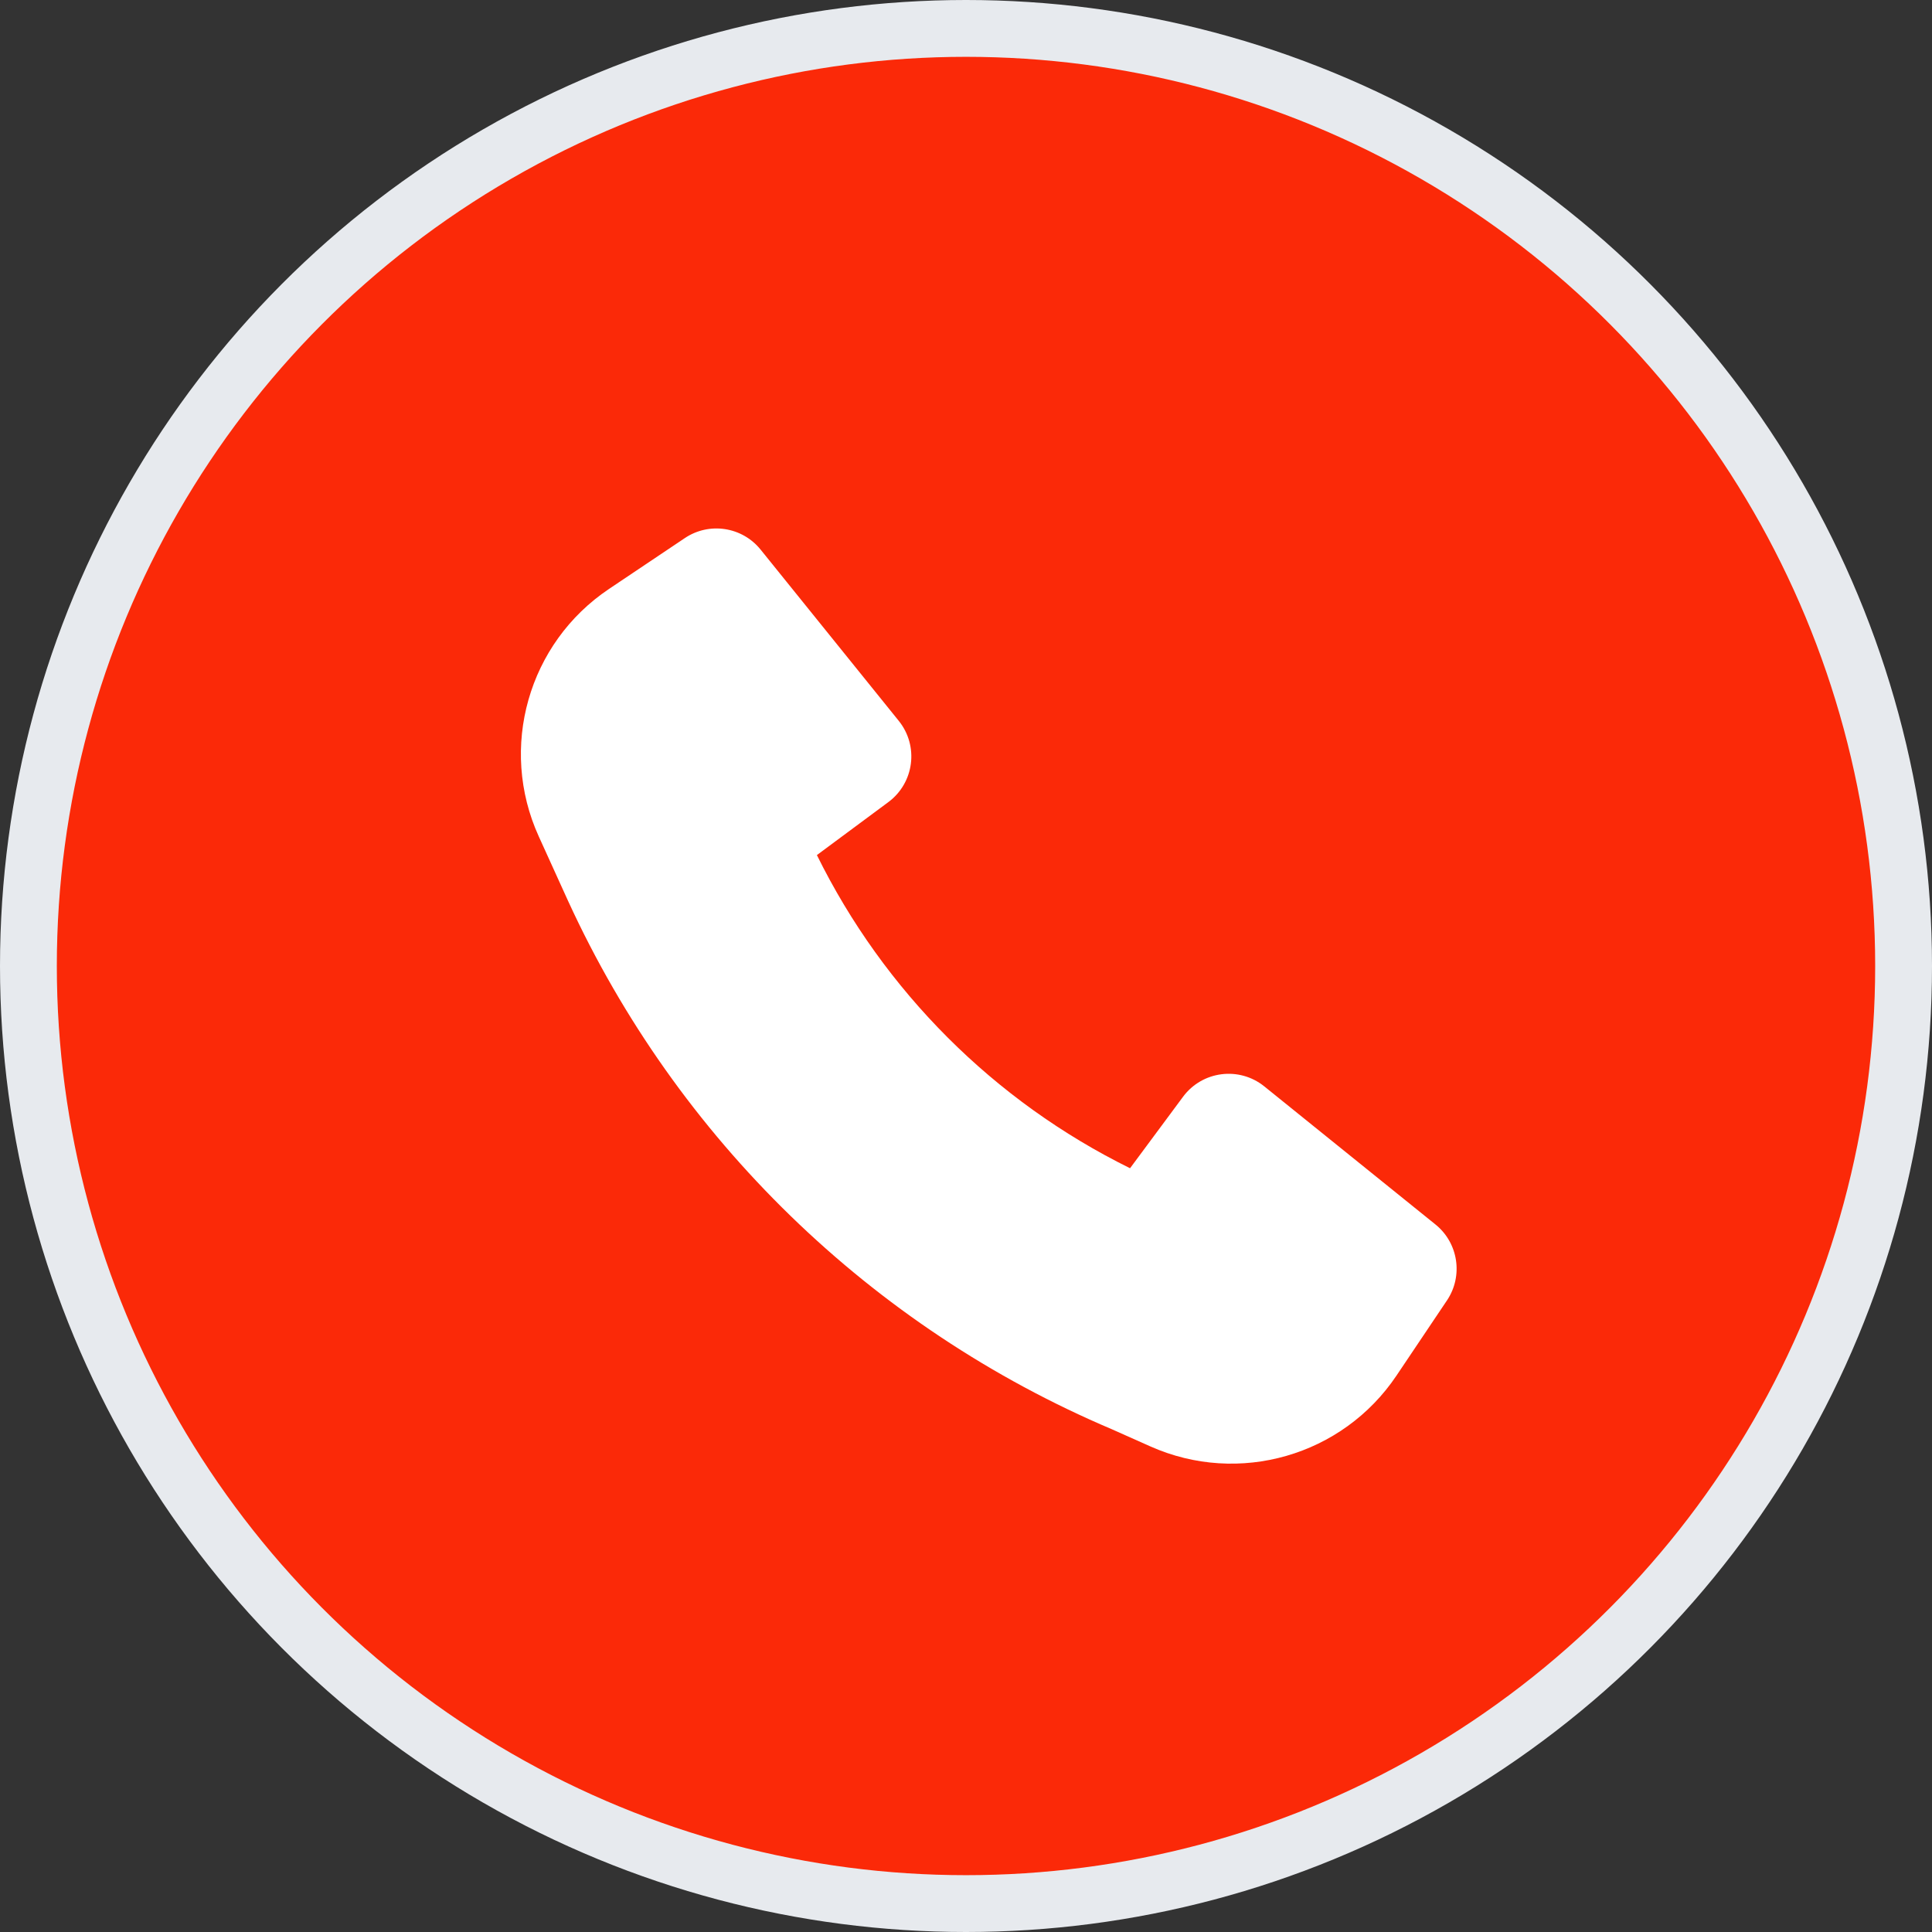 <?xml version="1.0" encoding="UTF-8"?> <svg xmlns="http://www.w3.org/2000/svg" width="34" height="34" viewBox="0 0 34 34" fill="none"><rect x="0" y="0" width="34" height="34" fill="#333333" stroke="none"/><circle cx="17" cy="17" r="16.5" fill="#FB2908" stroke="#E7EAEE"></circle><path d="M10 15.861C11.916 20.034 15.326 23.353 19.566 25.152L20.246 25.455C21.8 26.147 23.628 25.621 24.576 24.208L25.465 22.884C25.753 22.454 25.665 21.874 25.262 21.549L22.25 19.119C21.808 18.762 21.157 18.845 20.819 19.302L19.887 20.559C17.496 19.38 15.555 17.439 14.376 15.048L15.633 14.116C16.09 13.777 16.173 13.127 15.816 12.685L13.386 9.673C13.061 9.269 12.481 9.181 12.051 9.47L10.718 10.364C9.296 11.317 8.772 13.16 9.481 14.719L9.999 15.859L10 15.861Z" fill="white"></path></svg> 